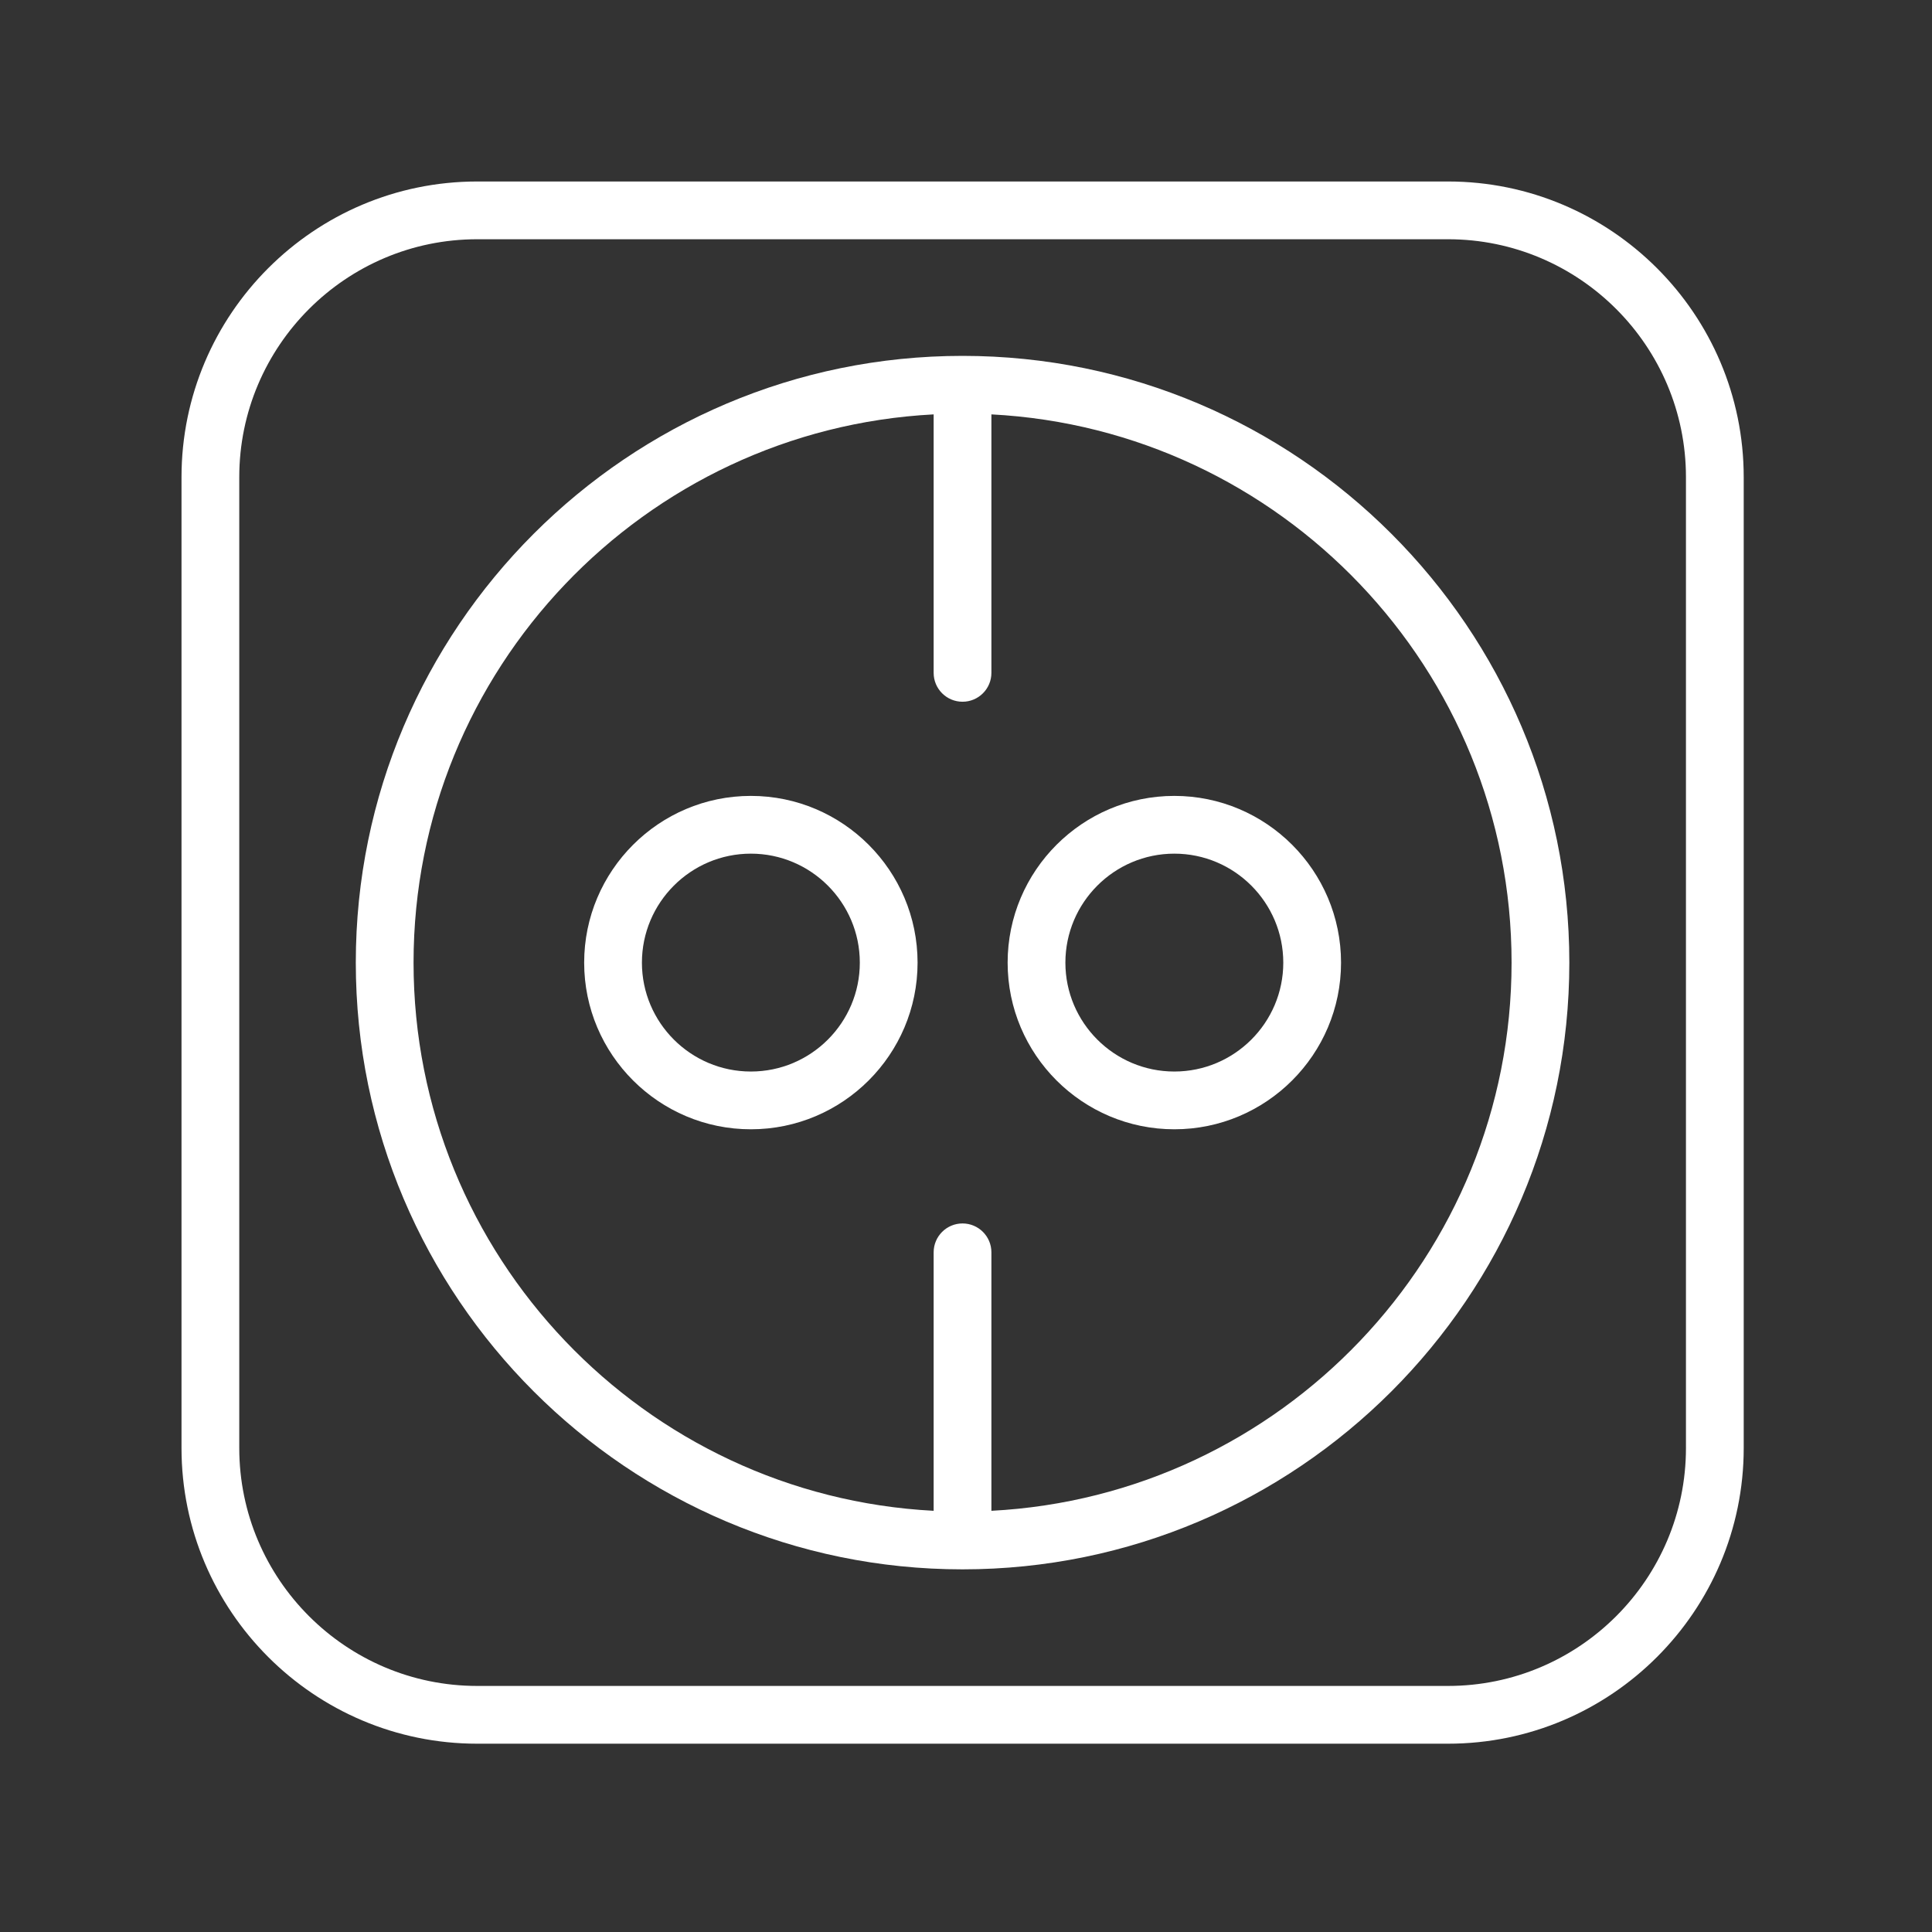 <?xml version="1.0" encoding="UTF-8"?> <!-- Generator: Adobe Illustrator 21.0.0, SVG Export Plug-In . SVG Version: 6.00 Build 0) --> <svg xmlns="http://www.w3.org/2000/svg" xmlns:xlink="http://www.w3.org/1999/xlink" id="Layer_1" x="0px" y="0px" viewBox="0 0 100.353 100.353" style="enable-background:new 0 0 100.353 100.353;" xml:space="preserve"><rect x="0" y="0" width="100.353" height="100.353" fill="#333333" stroke="none"/> <g> <path style="fill:#FFFFFF;" d="M75.214,9.427H24.787c-8.469,0-15.359,6.89-15.359,15.359v50.427c0,8.469,6.89,15.359,15.359,15.359 h50.427c8.469,0,15.359-6.891,15.359-15.359V24.786C90.573,16.317,83.683,9.427,75.214,9.427z M87.573,75.213 c0,6.815-5.544,12.359-12.359,12.359H24.787c-6.815,0-12.359-5.544-12.359-12.359V24.786c0-6.815,5.544-12.359,12.359-12.359 h50.427c6.815,0,12.359,5.544,12.359,12.359V75.213z"></path> <path style="fill:#FFFFFF;" d="M49.996,18.485c-17.377,0-31.515,14.137-31.515,31.515s14.137,31.516,31.515,31.516 c17.38,0,31.519-14.138,31.519-31.516C81.516,32.622,67.376,18.485,49.996,18.485z M51.496,78.475V65.049 c0-0.828-0.671-1.5-1.5-1.5s-1.5,0.672-1.5,1.5v13.426C33.467,77.692,21.481,65.22,21.481,49.999 c0-15.22,11.986-27.692,27.015-28.475V34.95c0,0.828,0.671,1.5,1.5,1.5s1.5-0.672,1.5-1.5V21.524 c15.031,0.783,27.019,13.255,27.019,28.475C78.516,65.22,66.527,77.692,51.496,78.475z"></path> <path style="fill:#FFFFFF;" d="M39.002,41.341c-4.774,0-8.659,3.886-8.659,8.662c0,4.772,3.884,8.655,8.659,8.655 s8.659-3.883,8.659-8.655C47.661,45.227,43.777,41.341,39.002,41.341z M39.002,55.658c-3.12,0-5.659-2.537-5.659-5.655 c0-3.122,2.539-5.662,5.659-5.662s5.659,2.54,5.659,5.662C44.661,53.121,42.122,55.658,39.002,55.658z"></path> <path style="fill:#FFFFFF;" d="M60.998,41.341c-4.774,0-8.659,3.886-8.659,8.662c0,4.772,3.884,8.655,8.659,8.655 s8.659-3.883,8.659-8.655C69.657,45.227,65.773,41.341,60.998,41.341z M60.998,55.658c-3.12,0-5.659-2.537-5.659-5.655 c0-3.122,2.539-5.662,5.659-5.662s5.659,2.54,5.659,5.662C66.657,53.121,64.119,55.658,60.998,55.658z"></path> </g> </svg> 